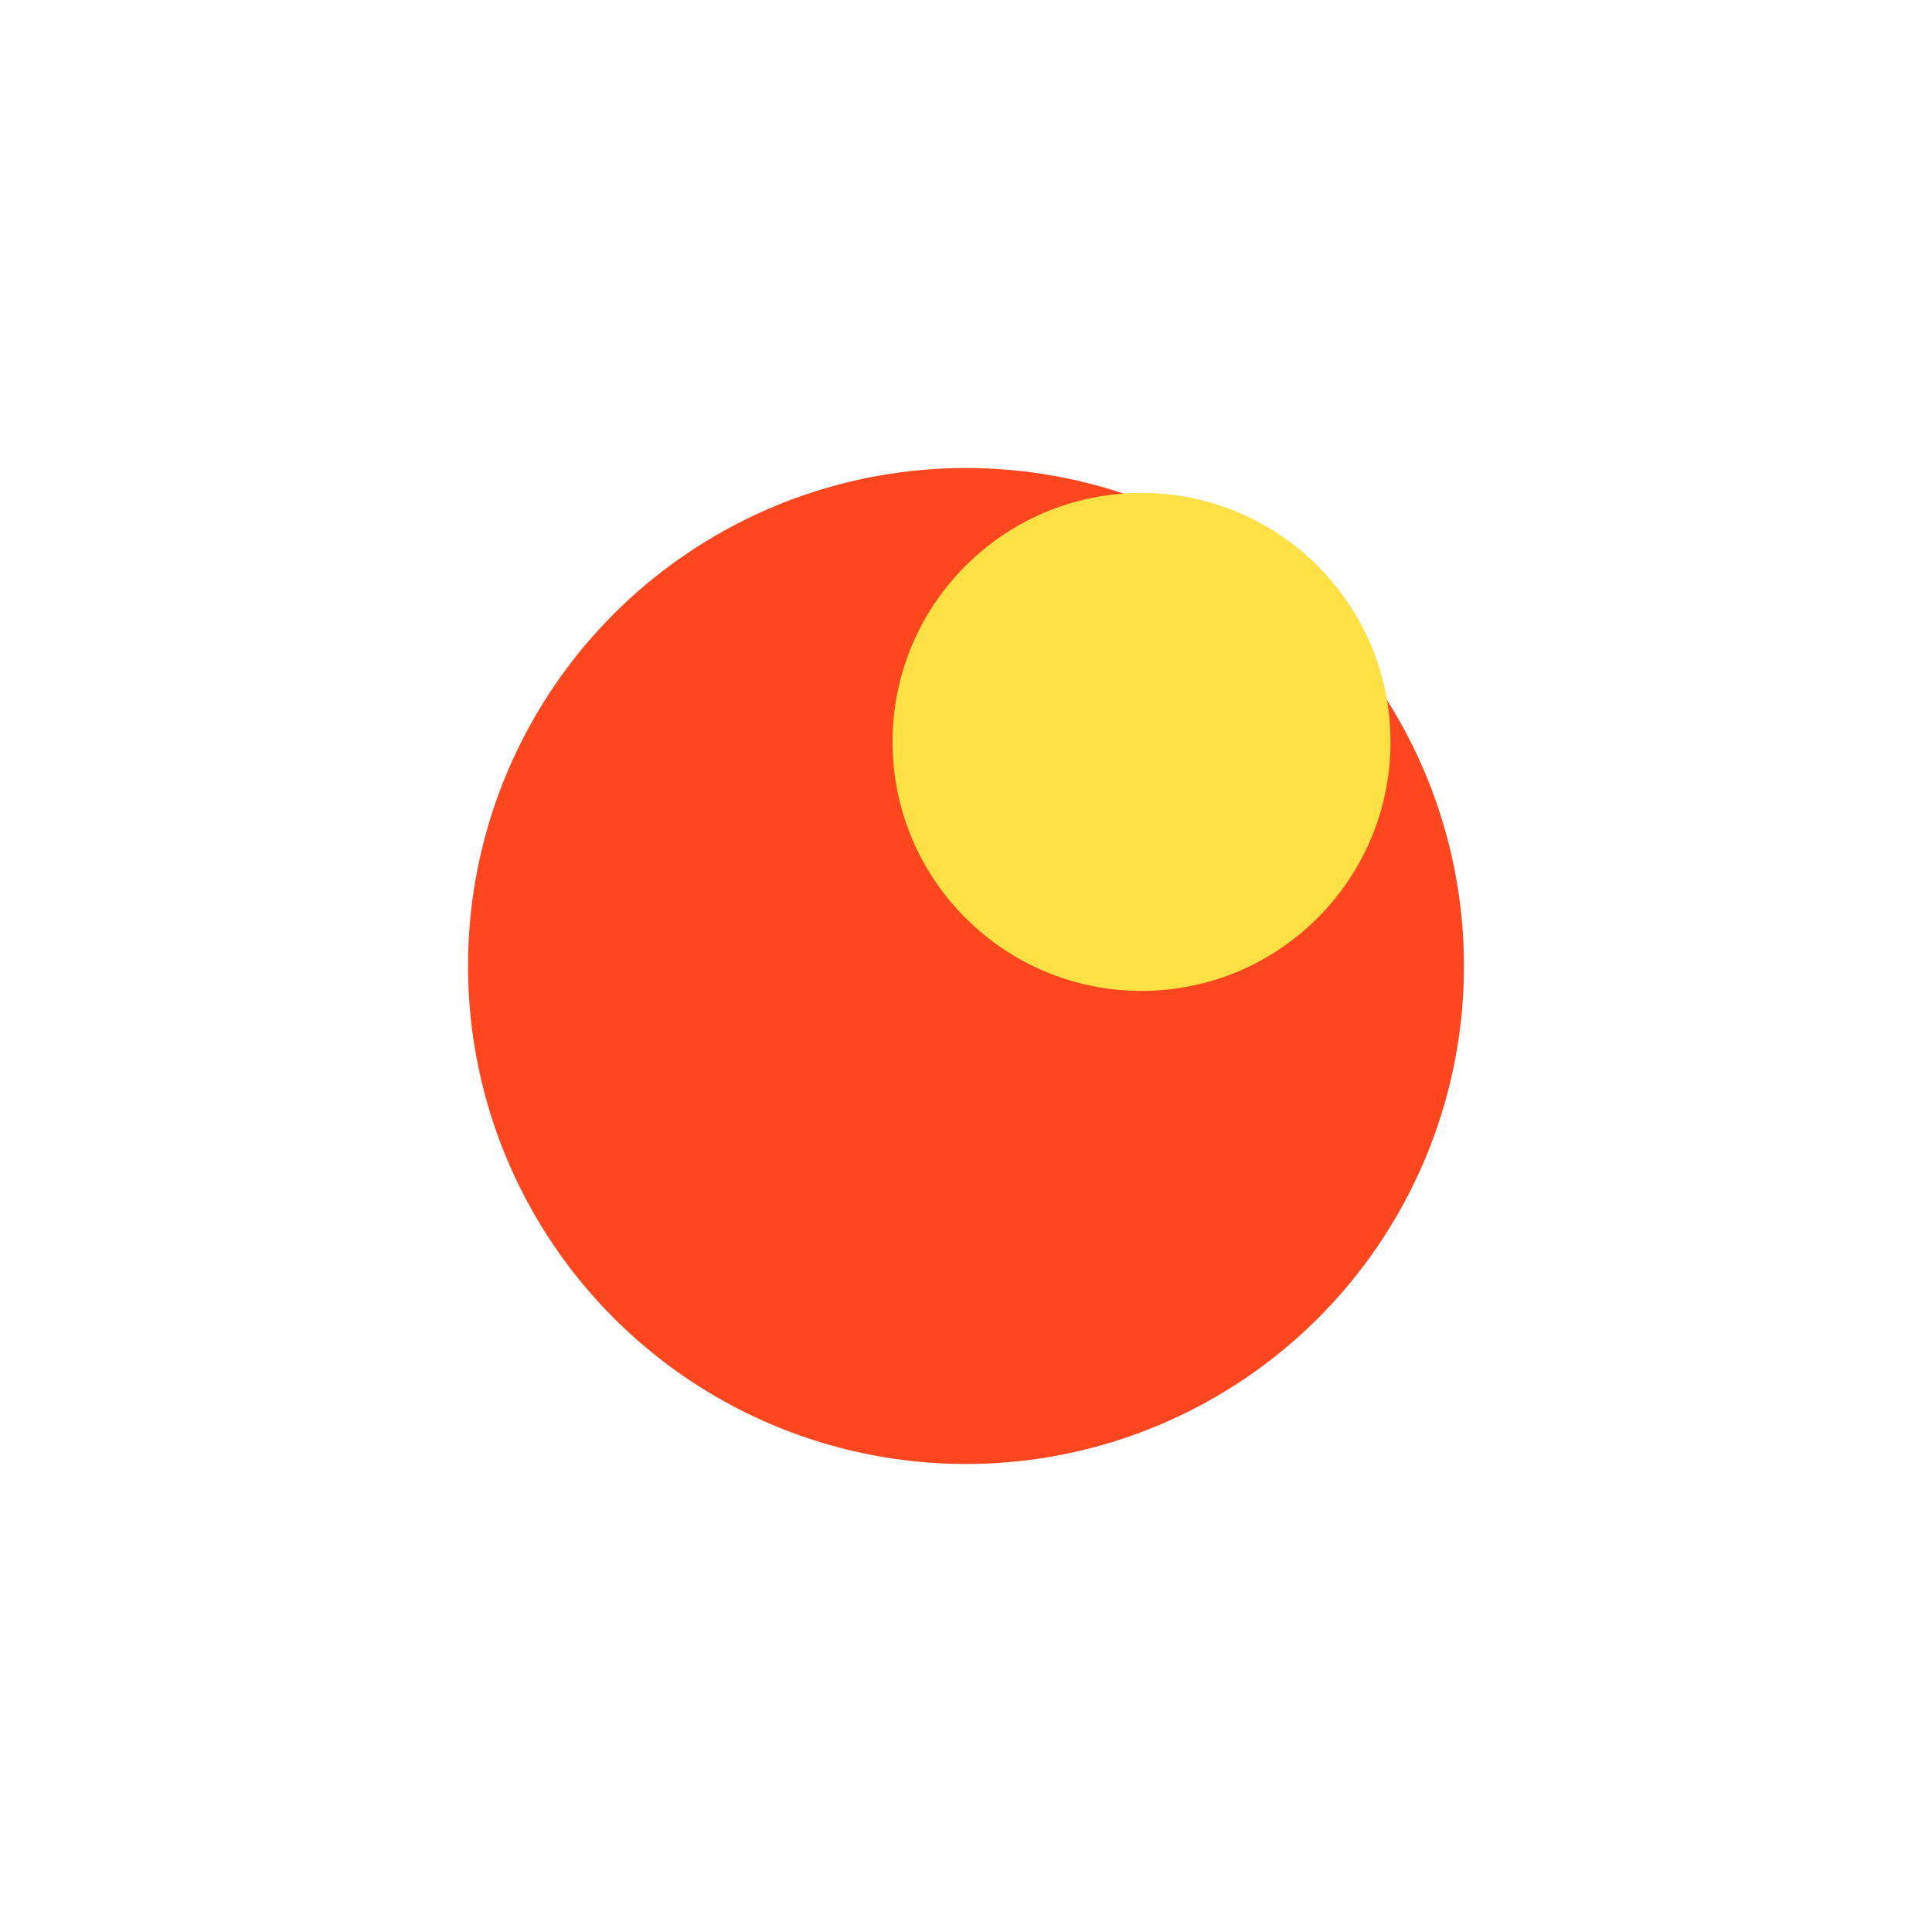<svg width="2064" height="2064" viewBox="0 0 2064 2064" fill="none" xmlns="http://www.w3.org/2000/svg">
<g filter="url(#filter0_f)">
<circle cx="1032" cy="1032" r="532" fill="#FF461E"/>
</g>
<g filter="url(#filter1_f)">
<circle cx="1219.53" cy="792.6" r="266" fill="#FFE146"/>
</g>
<defs>
<filter id="filter0_f" x="0" y="0" width="2064" height="2064" filterUnits="userSpaceOnUse" color-interpolation-filters="sRGB">
<feFlood flood-opacity="0" result="BackgroundImageFix"/>
<feBlend mode="normal" in="SourceGraphic" in2="BackgroundImageFix" result="shape"/>
<feGaussianBlur stdDeviation="250" result="effect1_foregroundBlur"/>
</filter>
<filter id="filter1_f" x="613.529" y="186.6" width="1212" height="1212" filterUnits="userSpaceOnUse" color-interpolation-filters="sRGB">
<feFlood flood-opacity="0" result="BackgroundImageFix"/>
<feBlend mode="normal" in="SourceGraphic" in2="BackgroundImageFix" result="shape"/>
<feGaussianBlur stdDeviation="170" result="effect1_foregroundBlur"/>
</filter>
</defs>
</svg>
